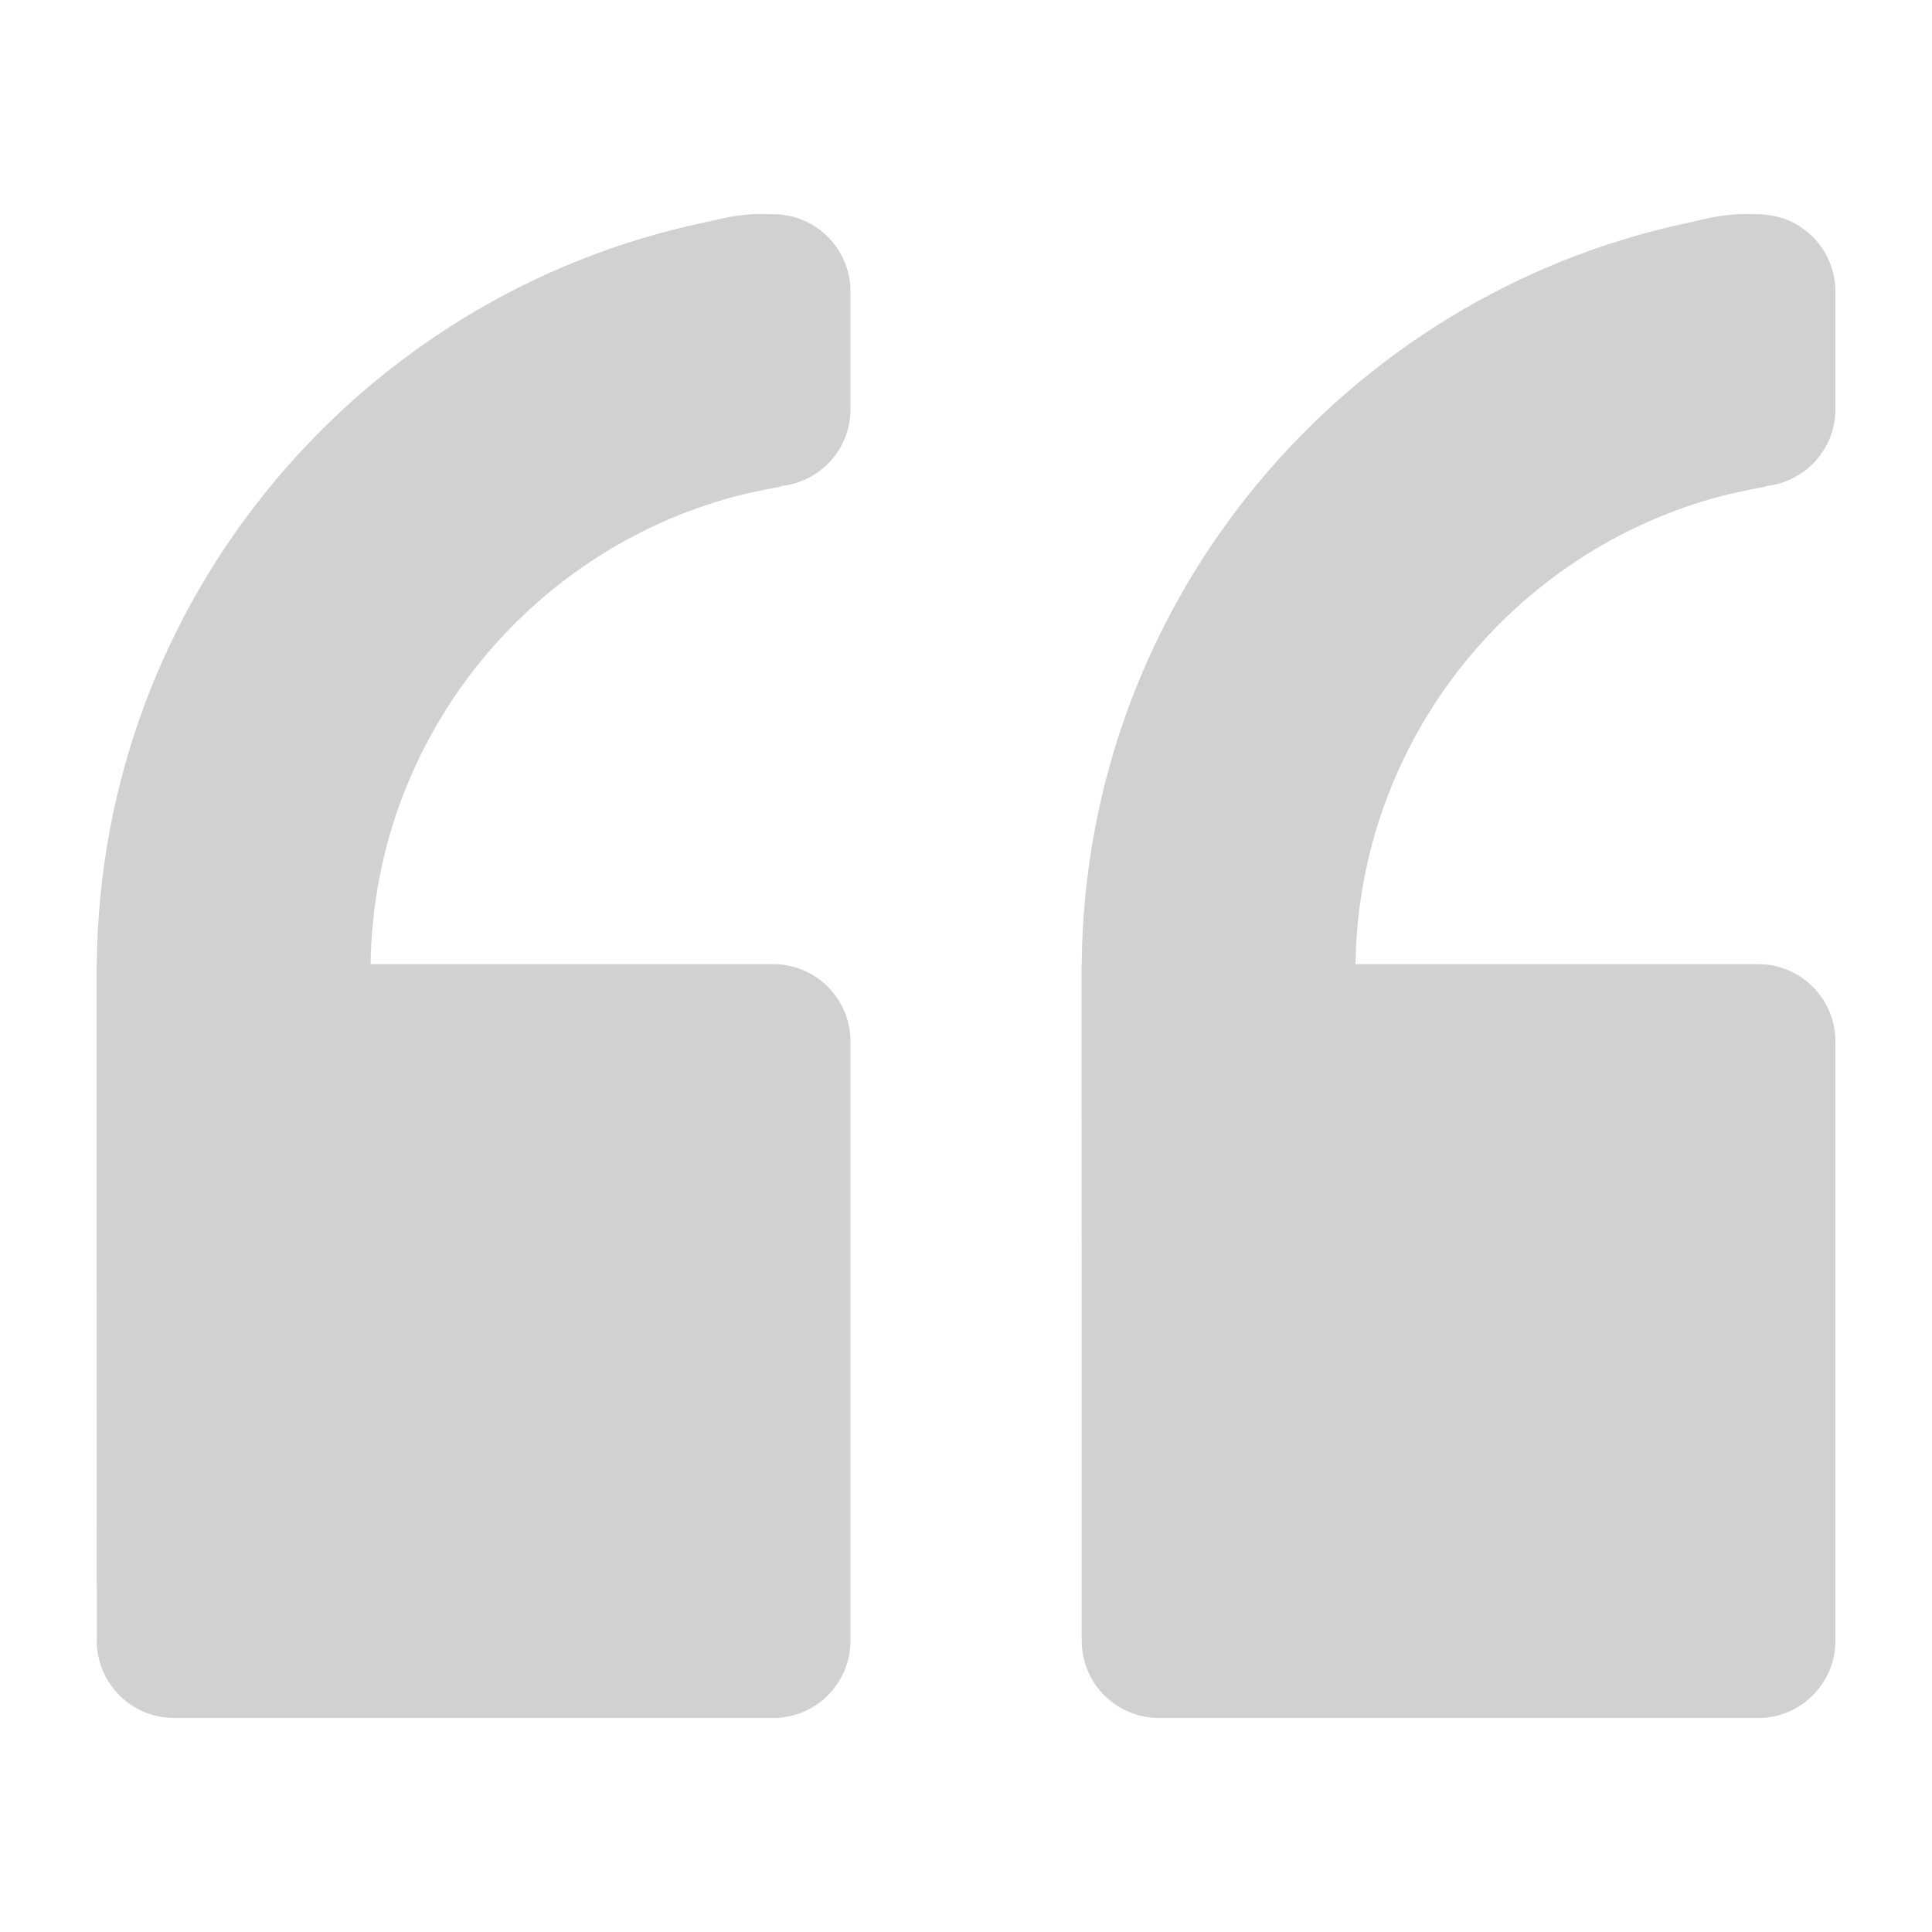 <svg xmlns="http://www.w3.org/2000/svg" xmlns:xlink="http://www.w3.org/1999/xlink" version="1.1" x="0px" y="0px" viewBox="0 0 100 100" enable-background="new 0 0 100 100" xml:space="preserve" aria-hidden="true" width="100px" height="100px" style="fill:url(#CerosGradient_id49a5f24ec);"><defs><linearGradient class="cerosgradient" data-cerosgradient="true" id="CerosGradient_id49a5f24ec" gradientUnits="userSpaceOnUse" x1="50%" y1="100%" x2="50%" y2="0%"><stop offset="0%" stop-color="#D1D1D1"/><stop offset="100%" stop-color="#D1D1D1"/></linearGradient><linearGradient/></defs><path d="M59.989,88.923H91c2.209,0,4-1.791,4-4v-31.02c0-2.209-1.791-4-4-4H70.161c0.164-11.656,8.199-21.437,19.022-24.25  c0.729-0.189,2.222-0.473,2.222-0.473s-0.008-0.019-0.01-0.022C93.418,24.959,95,23.26,95,21.186V15.09c0-2.209-1.791-4-4-4  c0,0-0.846-0.026-1.126-0.003c-1.249,0.105-1.64,0.264-2.446,0.433C69.606,15.264,56.16,31.023,55.989,49.903h-0.01l0.01,35.02  C55.989,87.132,57.78,88.923,59.989,88.923z" style="fill:url(#CerosGradient_id49a5f24ec);"/><path d="M5.01,84.923c0,2.209,1.791,4,4,4h31.01c2.209,0,4-1.791,4-4v-31.02c0-2.209-1.791-4-4-4H19.182  c0.164-11.657,8.199-21.438,19.021-24.25c0.729-0.189,2.223-0.473,2.223-0.473s-0.008-0.02-0.01-0.023  c2.021-0.199,3.604-1.898,3.604-3.973v-6.096c0-2.209-1.791-4-4-4c0,0-0.846-0.025-1.125-0.002c-1.25,0.105-1.64,0.264-2.446,0.432  C18.627,15.263,5.18,31.022,5.01,49.904H5L5.01,84.923z" style="fill:url(#CerosGradient_id49a5f24ec);"/></svg>